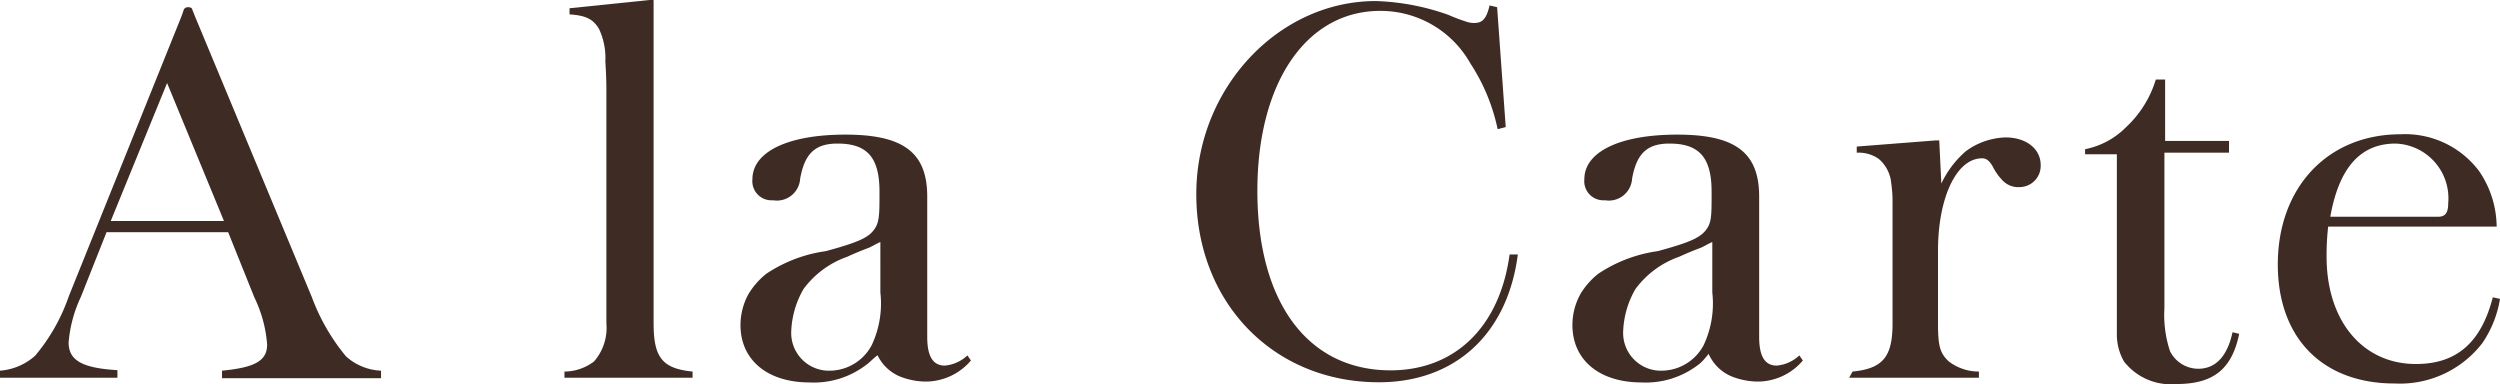<svg xmlns="http://www.w3.org/2000/svg" width="142.44" height="21.9" viewBox="0 0 142.44 21.9"><defs><style>.cls-1{fill:#3e2b24;}</style></defs><g id="レイヤー_2" data-name="レイヤー 2"><g id="レイヤー_6" data-name="レイヤー 6"><path class="cls-1" d="M0,21.12a3.39,3.39,0,0,0,2-.85,10.6,10.6,0,0,0,1.92-3.39L10.34.93l.14-.4a.27.27,0,0,1,.24-.12c.14,0,.23.06.23.12l.15.38,6.66,16a11.62,11.62,0,0,0,1.95,3.39,3.17,3.17,0,0,0,2,.82v.43H12.65v-.43c1.87-.18,2.57-.56,2.57-1.49a7.39,7.39,0,0,0-.73-2.69L13,13.23H6.07L4.61,16.91a7.54,7.54,0,0,0-.7,2.6c0,1,.73,1.46,2.78,1.58v.43H0Zm6.31-8.53h6.45L9.52,4.73Z"/><path class="cls-1" d="M32.16,21.17a2.8,2.8,0,0,0,1.69-.58,2.91,2.91,0,0,0,.7-2.16V5.26c0-.27,0-.88-.06-1.76a3.89,3.89,0,0,0-.35-1.83c-.32-.56-.73-.79-1.69-.85V.47L37,0h.24V18.43c0,1.93.49,2.57,2.22,2.74v.35h-7.3Z"/><path class="cls-1" d="M49.35,20.79a4.9,4.9,0,0,1-3.22,1c-2.42,0-3.94-1.29-3.94-3.27a3.66,3.66,0,0,1,.47-1.79,4.3,4.3,0,0,1,1-1.13,8.07,8.07,0,0,1,3.39-1.29c1.72-.47,2.36-.73,2.71-1.17s.35-.84.35-2.22c0-1.95-.7-2.74-2.39-2.74-1.26,0-1.87.55-2.13,2a1.33,1.33,0,0,1-1.55,1.23,1.09,1.09,0,0,1-1.17-1.2c0-1.55,2-2.54,5.29-2.54s4.67,1,4.67,3.53v7l0,1c0,1.14.35,1.63,1,1.63a2.16,2.16,0,0,0,1.29-.58l.2.29a3.39,3.39,0,0,1-2.63,1.2,4.17,4.17,0,0,1-1.37-.27A2.47,2.47,0,0,1,50,20.24C49.73,20.44,49.52,20.68,49.35,20.79Zm.81-7c-.26.11-.49.26-.64.32s-.55.2-1.25.52a5.25,5.25,0,0,0-2.49,1.84,5.18,5.18,0,0,0-.7,2.46,2.15,2.15,0,0,0,2.22,2.19,2.73,2.73,0,0,0,2.37-1.46,5.59,5.59,0,0,0,.49-3Z"/><path class="cls-1" d="M85.3.41l.49,6.83-.46.12a10.88,10.88,0,0,0-1.55-3.74,5.87,5.87,0,0,0-5.14-3c-4.21,0-7,4.09-7,10.25,0,6.34,2.86,10.23,7.59,10.23,3.65,0,6.22-2.46,6.78-6.6l.47,0c-.59,4.56-3.6,7.28-7.92,7.28-6,0-10.4-4.53-10.4-10.72,0-6,4.65-11,10.23-11a13.49,13.49,0,0,1,4.14.79,10.14,10.14,0,0,0,1,.38,1.34,1.34,0,0,0,.46.08c.47,0,.7-.23.88-1Z"/><path class="cls-1" d="M96.75,20.79a4.9,4.9,0,0,1-3.22,1c-2.42,0-3.94-1.29-3.94-3.27a3.66,3.66,0,0,1,.47-1.79,4.3,4.3,0,0,1,1-1.13,8.07,8.07,0,0,1,3.39-1.29c1.72-.47,2.36-.73,2.72-1.17s.35-.84.35-2.22c0-1.95-.71-2.74-2.4-2.74-1.26,0-1.87.55-2.13,2a1.33,1.33,0,0,1-1.55,1.23,1.09,1.09,0,0,1-1.17-1.2c0-1.55,2-2.54,5.29-2.54s4.67,1,4.67,3.53v7l0,1c0,1.14.35,1.63,1,1.63a2.16,2.16,0,0,0,1.29-.58l.2.29a3.38,3.38,0,0,1-2.63,1.2,4.17,4.17,0,0,1-1.37-.27,2.47,2.47,0,0,1-1.37-1.31C97.13,20.44,96.92,20.68,96.75,20.79Zm.81-7c-.26.11-.49.26-.64.32s-.55.2-1.25.52a5.25,5.25,0,0,0-2.49,1.84,5.18,5.18,0,0,0-.7,2.46,2.15,2.15,0,0,0,2.22,2.19,2.73,2.73,0,0,0,2.37-1.46,5.59,5.59,0,0,0,.49-3Z"/><path class="cls-1" d="M105.55,21.17c1.73-.17,2.28-.84,2.28-2.74V13.17l0-1.75c0-.47-.06-.85-.09-1.11a2.07,2.07,0,0,0-.7-1.26,2,2,0,0,0-1.25-.35V8.35L110.28,8h.21l.12,2.46A5.55,5.55,0,0,1,112,8.62a4,4,0,0,1,2.27-.79c1.2,0,2,.67,2,1.57a1.21,1.21,0,0,1-1.2,1.26,1.23,1.23,0,0,1-1-.41,3.08,3.08,0,0,1-.53-.76c-.2-.35-.38-.47-.61-.47-1.46,0-2.51,2.25-2.51,5.26v4.15c0,1.28.11,1.69.61,2.16a2.82,2.82,0,0,0,1.72.58v.35h-7.39Z"/><path class="cls-1" d="M118.8,8.5a4.5,4.5,0,0,0,2.34-1.26,6.13,6.13,0,0,0,1.69-2.71h.53l0,3.5H127V8.7h-3.68v8.85a6.55,6.55,0,0,0,.32,2.46,1.8,1.8,0,0,0,1.61,1c1,0,1.66-.73,1.95-2.08l.38.09c-.41,2-1.46,2.86-3.56,2.86a3.39,3.39,0,0,1-3-1.28,3.08,3.08,0,0,1-.41-1.55V8.79H118.8Z"/><path class="cls-1" d="M132.65,12.91a14.24,14.24,0,0,0-.09,1.72c0,3.65,2.05,6.11,5.09,6.11,2.3,0,3.71-1.2,4.38-3.8l.41.09a6.25,6.25,0,0,1-1,2.51,5.93,5.93,0,0,1-5,2.31c-4.12,0-6.66-2.6-6.66-6.78,0-4.38,2.83-7.42,7-7.42a5.27,5.27,0,0,1,4.47,2.1,5.68,5.68,0,0,1,1,3.16Zm.12-.56h6.13c.41,0,.59-.2.59-.78a3.12,3.12,0,0,0-3-3.39C134.49,8.18,133.27,9.55,132.77,12.35Z"/></g></g></svg>